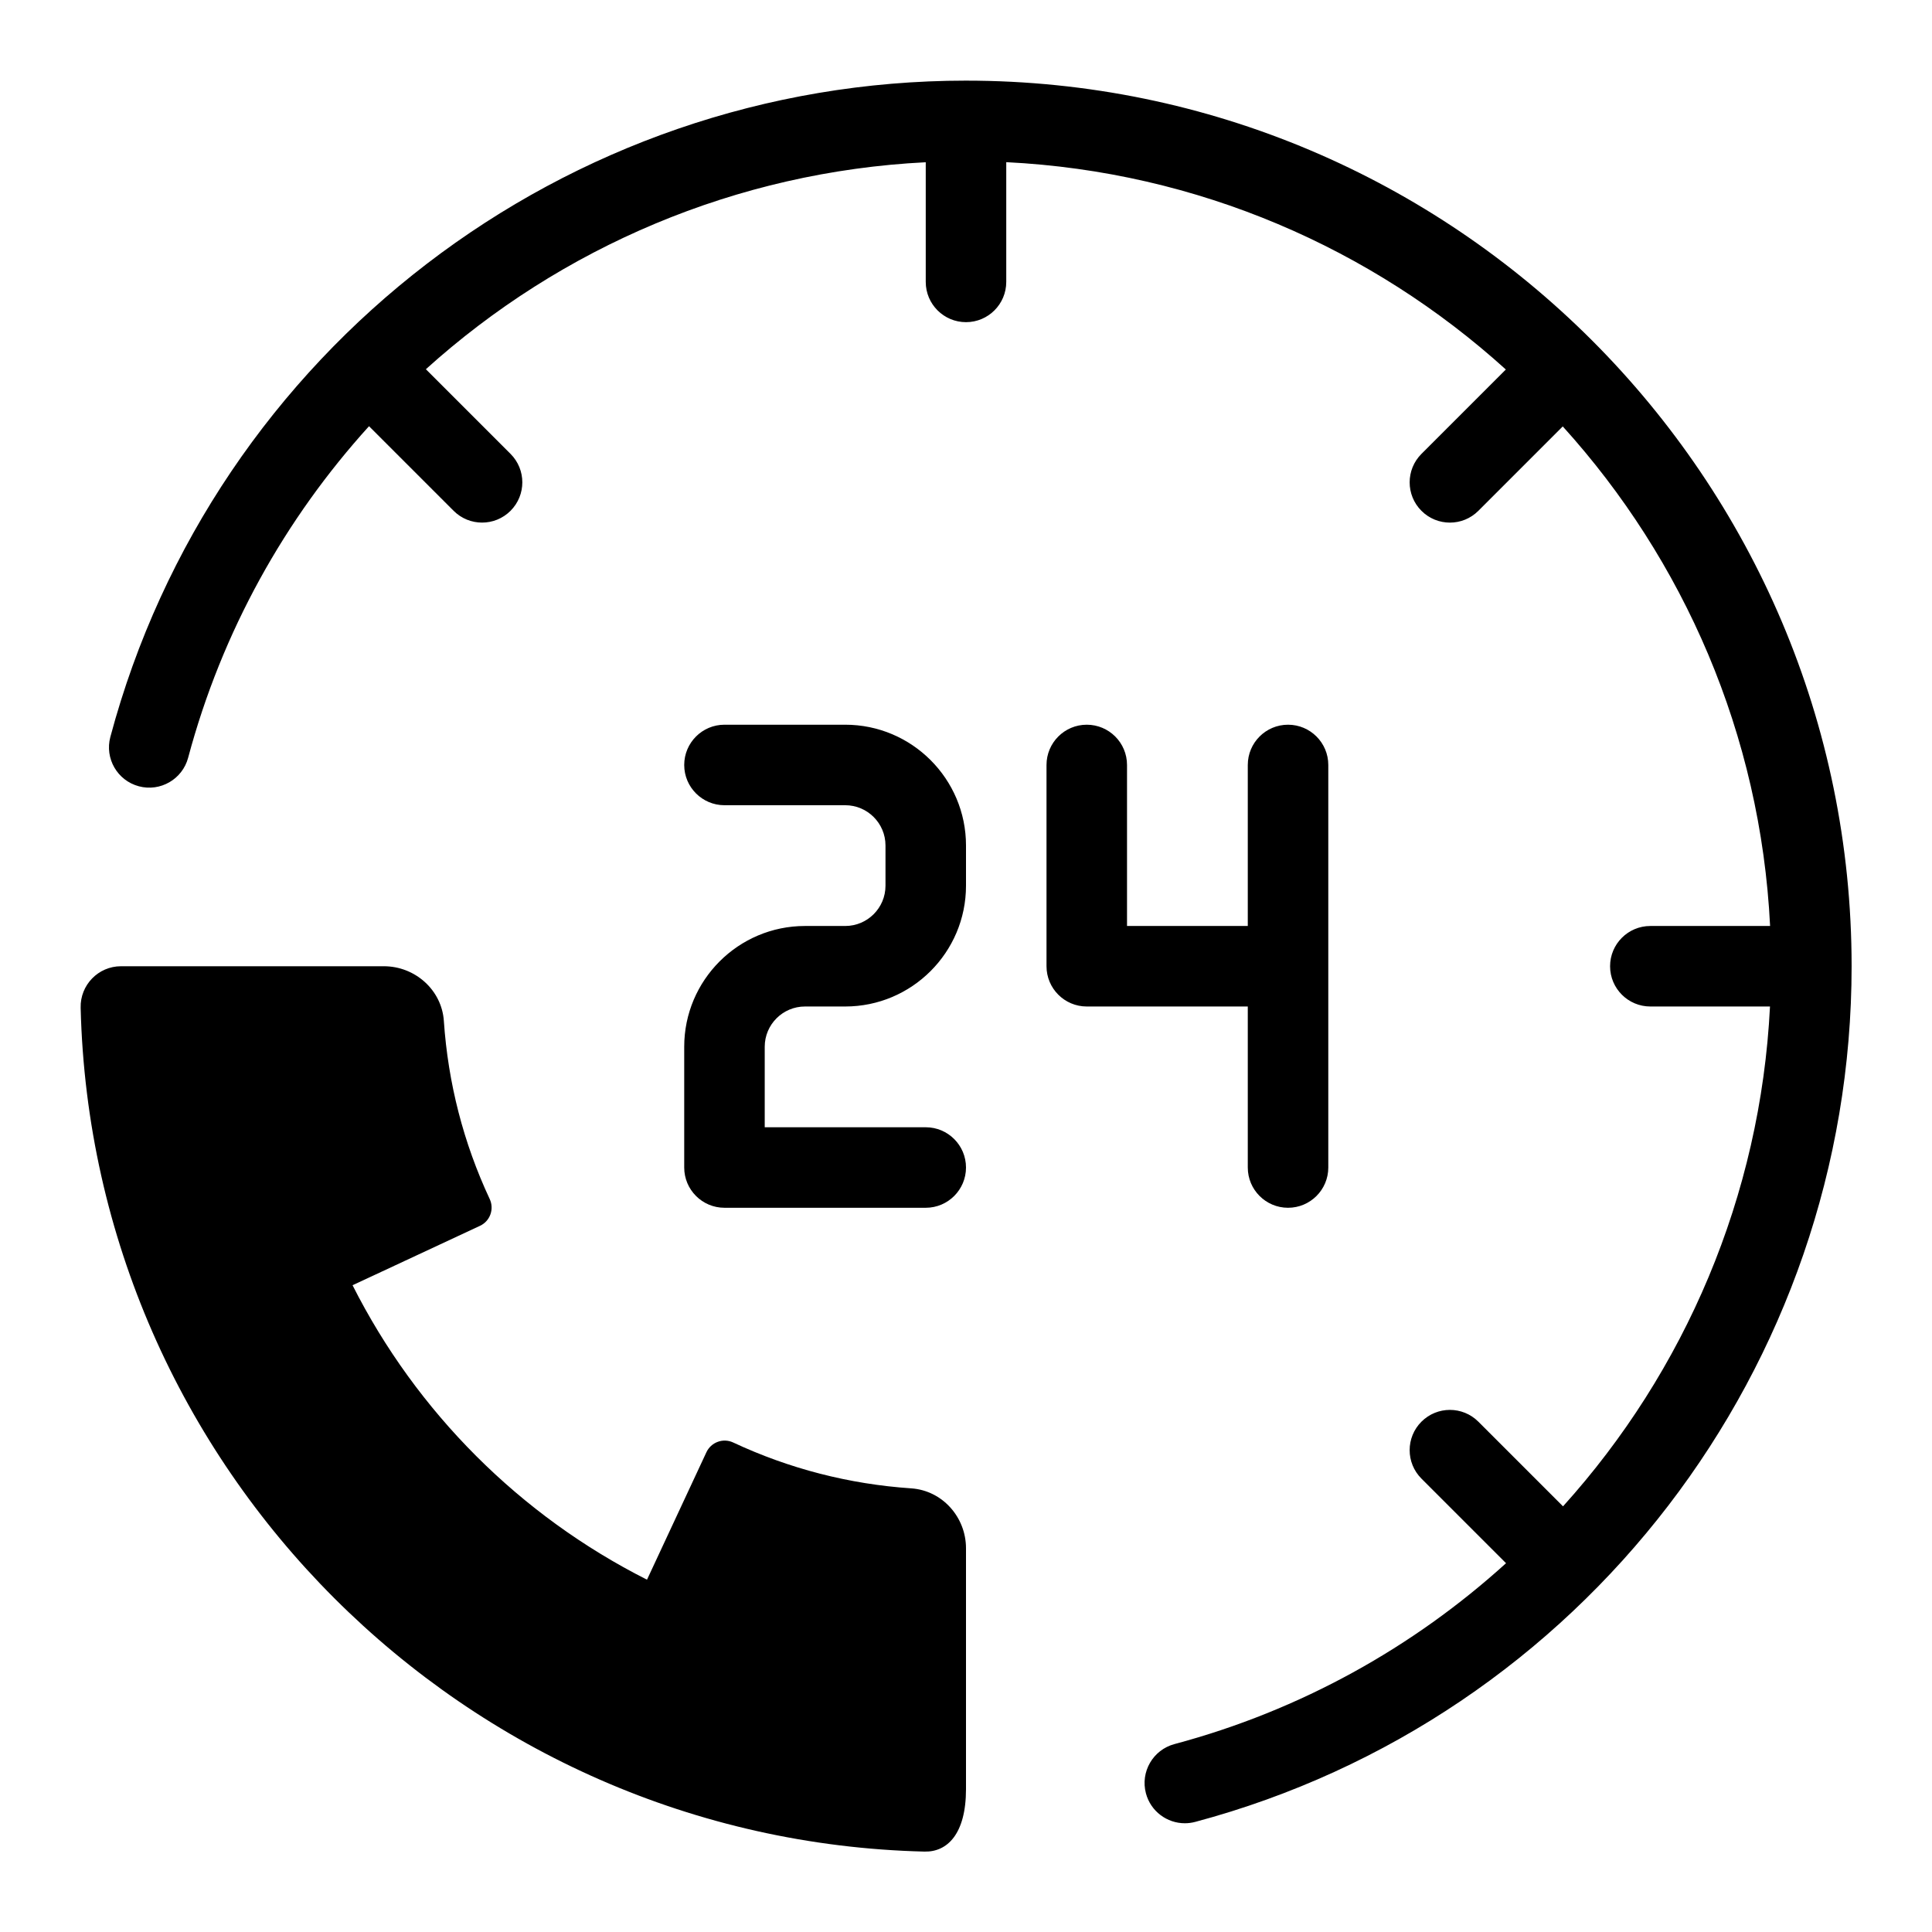 <svg version="1.1" xmlns="http://www.w3.org/2000/svg" xmlns:xlink="http://www.w3.org/1999/xlink" width="512px" height="512px" viewBox="0,0,256,256"><g fill="#000000" fill-rule="nonzero" stroke="none" stroke-width="1" stroke-linecap="butt" stroke-linejoin="miter" stroke-miterlimit="10" stroke-dasharray="" stroke-dashoffset="0" font-family="none" font-weight="none" font-size="none" text-anchor="none" style="mix-blend-mode: normal"><g transform="translate(0,0)"><g><g transform="translate(-0,-0)"><g><g transform="translate(-0.016,0.016) scale(2.667,2.667)"><g><path d="M45.94,91.987c-22.87,-0.556 -41.371,-19.057 -41.927,-41.927c-0.028,-1.127 0.877,-2.06 2.005,-2.06h13.06c1.546,0 2.875,1.175 2.98,2.717c0.209,3.086 0.976,6.064 2.279,8.85c0.112,0.241 0.124,0.516 0.033,0.766c-0.09,0.249 -0.276,0.452 -0.517,0.564l-6.331,2.952c3.182,6.305 8.323,11.446 14.629,14.629l2.952,-6.332c0.112,-0.24 0.315,-0.427 0.564,-0.517c0.248,-0.093 0.524,-0.08 0.766,0.033c2.786,1.303 5.764,2.07 8.849,2.279c1.543,0.106 2.718,1.43 2.718,2.976v11.969c0,2.228 -0.933,3.129 -2.06,3.101zM42,36h-6c-1.104,0 -2,0.896 -2,2c0,1.104 0.896,2 2,2h6c1.103,0 2,0.897 2,2v2c0,1.103 -0.897,2 -2,2h-2c-3.309,0 -6,2.691 -6,6v6c0,1.104 0.896,2 2,2h10c1.104,0 2,-0.896 2,-2c0,-1.104 -0.896,-2 -2,-2h-8v-4c0,-1.103 0.897,-2 2,-2h2c3.309,0 6,-2.691 6,-6v-2c0,-3.309 -2.691,-6 -6,-6zM62,58c0,1.104 0.896,2 2,2c1.104,0 2,-0.896 2,-2v-20c0,-1.104 -0.896,-2 -2,-2c-1.104,0 -2,0.896 -2,2v8h-6v-8c0,-1.104 -0.896,-2 -2,-2c-1.104,0 -2,0.896 -2,2v10c0,1.104 0.896,2 2,2h8zM48,4c-19.898,0 -37.38,13.41 -42.512,32.61c-0.285,1.067 0.349,2.164 1.416,2.449c1.066,0.285 2.163,-0.349 2.449,-1.416c1.679,-6.283 4.819,-11.879 8.987,-16.474l4.203,4.203c0.391,0.391 0.902,0.586 1.414,0.586c0.512,0 1.023,-0.195 1.414,-0.586c0.781,-0.781 0.781,-2.047 0,-2.828l-4.206,-4.206c6.706,-6.054 15.422,-9.813 24.835,-10.283v5.945c0,1.104 0.896,2 2,2c1.104,0 2,-0.896 2,-2v-5.949c9.524,0.471 18.182,4.29 24.821,10.301l-4.193,4.193c-0.781,0.781 -0.781,2.047 0,2.828c0.391,0.391 0.902,0.586 1.414,0.586c0.512,0 1.023,-0.195 1.414,-0.586l4.193,-4.193c6.011,6.638 9.829,15.296 10.301,24.82h-5.95c-1.104,0 -2,0.896 -2,2c0,1.104 0.896,2 2,2h5.945c-0.469,9.413 -4.229,18.129 -10.283,24.834l-4.206,-4.206c-0.781,-0.781 -2.047,-0.781 -2.828,0c-0.781,0.781 -0.781,2.047 0,2.828l4.203,4.203c-4.596,4.168 -10.191,7.308 -16.475,8.987c-1.067,0.286 -1.701,1.382 -1.416,2.449c0.239,0.894 1.048,1.484 1.932,1.484c0.171,0 0.345,-0.022 0.518,-0.068c19.2,-5.131 32.61,-22.613 32.61,-42.511c0,-24.262 -19.738,-44 -44,-44z" id="_x32_4_Hours_Support_1_"></path></g></g></g></g></g></g></g></svg>